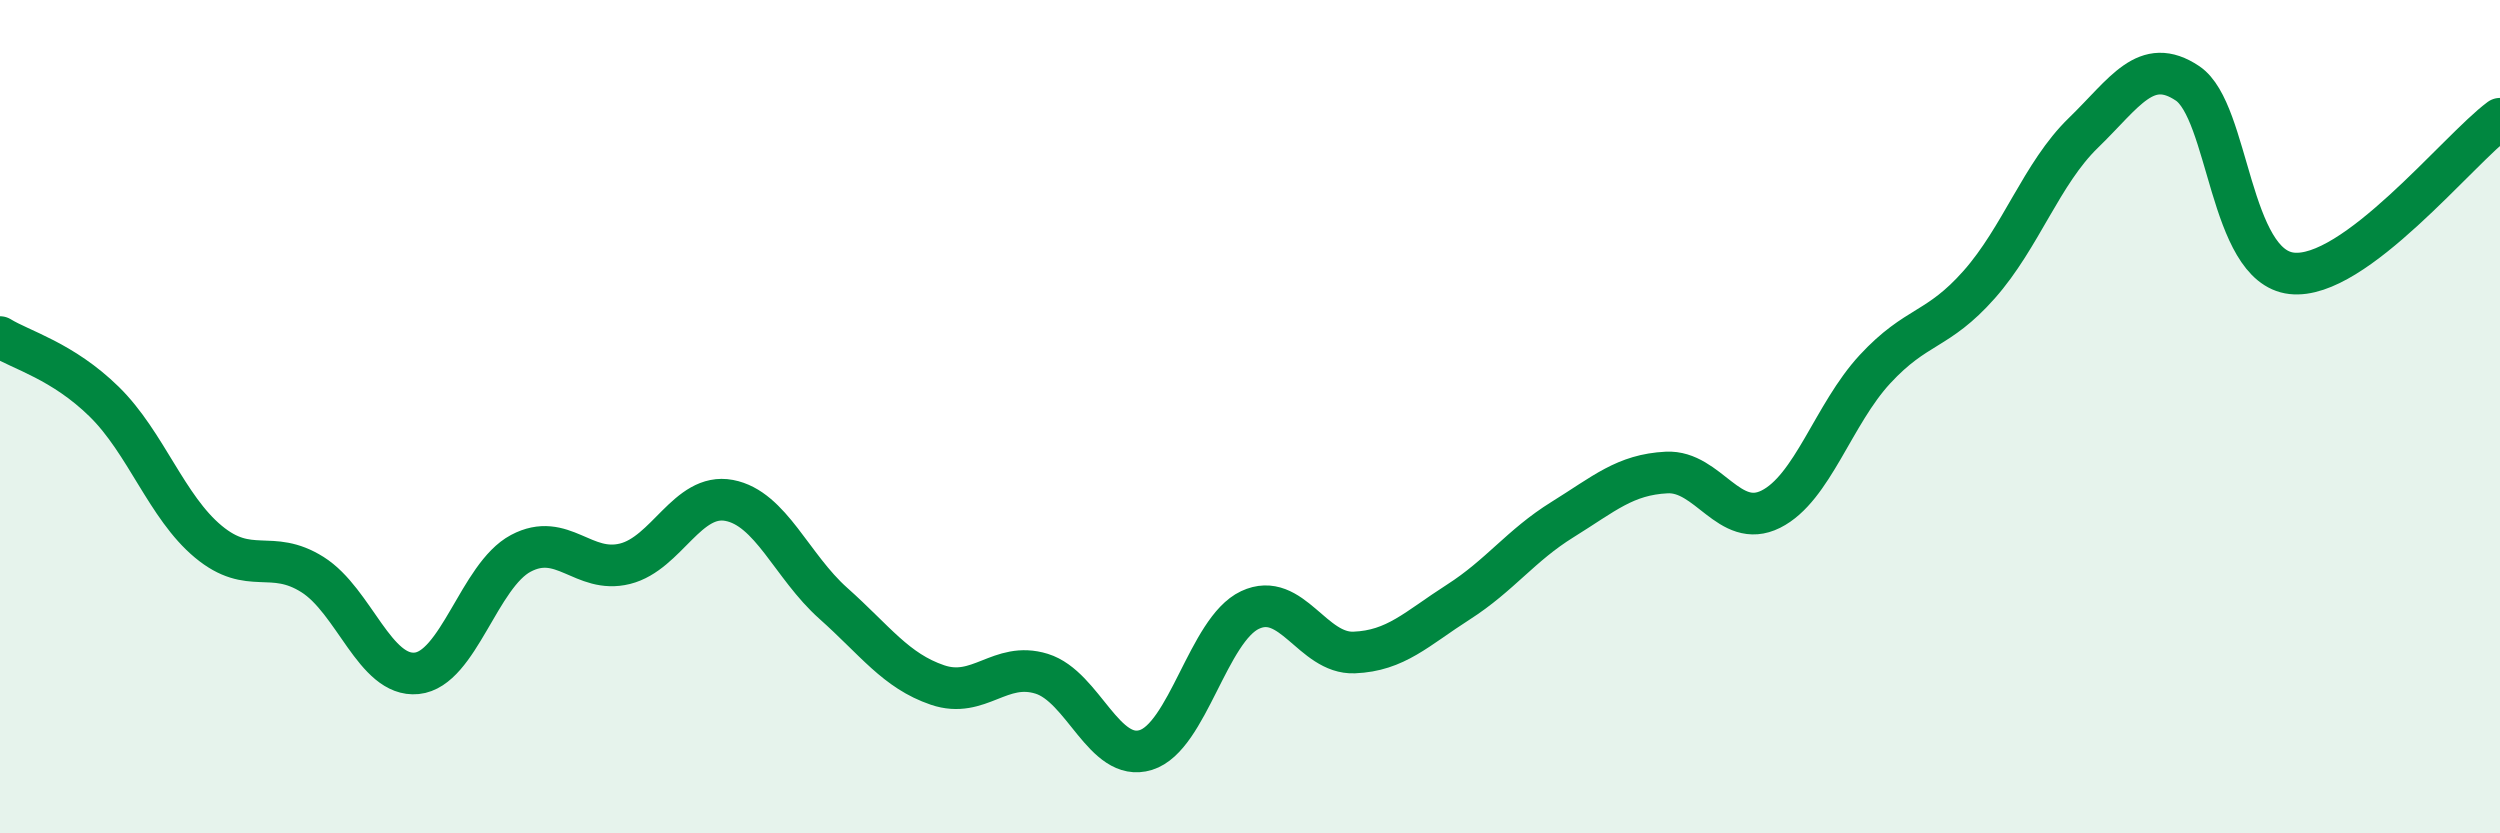 
    <svg width="60" height="20" viewBox="0 0 60 20" xmlns="http://www.w3.org/2000/svg">
      <path
        d="M 0,8.09 C 0.5,8.4 1.5,8.66 2.5,9.64 C 3.5,10.62 4,12.17 5,13 C 6,13.83 6.5,13.16 7.5,13.79 C 8.5,14.42 9,16.26 10,16.16 C 11,16.06 11.5,13.81 12.5,13.28 C 13.5,12.75 14,13.78 15,13.53 C 16,13.28 16.5,11.82 17.5,12.01 C 18.5,12.2 19,13.59 20,14.48 C 21,15.37 21.5,16.1 22.5,16.44 C 23.5,16.78 24,15.86 25,16.17 C 26,16.48 26.5,18.31 27.5,18 C 28.5,17.69 29,15.11 30,14.64 C 31,14.17 31.5,15.7 32.5,15.66 C 33.5,15.62 34,15.09 35,14.45 C 36,13.81 36.5,13.09 37.5,12.47 C 38.5,11.85 39,11.39 40,11.34 C 41,11.29 41.5,12.72 42.5,12.22 C 43.5,11.72 44,9.94 45,8.86 C 46,7.78 46.5,7.96 47.5,6.83 C 48.5,5.7 49,4.16 50,3.19 C 51,2.22 51.5,1.33 52.5,2 C 53.5,2.67 53.5,6.39 55,6.56 C 56.5,6.73 59,3.59 60,2.85L60 20L0 20Z"
        fill="#008740"
        opacity="0.1"
        stroke-linecap="round"
        stroke-linejoin="round"
      />
      <path
        d="M 0,8.09 C 0.5,8.4 1.5,8.66 2.5,9.64 C 3.5,10.62 4,12.17 5,13 C 6,13.83 6.5,13.16 7.5,13.79 C 8.5,14.42 9,16.26 10,16.16 C 11,16.06 11.5,13.81 12.5,13.28 C 13.5,12.75 14,13.78 15,13.53 C 16,13.28 16.5,11.82 17.5,12.01 C 18.5,12.2 19,13.59 20,14.48 C 21,15.37 21.5,16.1 22.5,16.44 C 23.5,16.78 24,15.86 25,16.17 C 26,16.48 26.5,18.31 27.5,18 C 28.5,17.69 29,15.11 30,14.64 C 31,14.17 31.5,15.7 32.5,15.66 C 33.5,15.62 34,15.09 35,14.45 C 36,13.81 36.5,13.09 37.5,12.47 C 38.5,11.85 39,11.39 40,11.34 C 41,11.29 41.5,12.72 42.5,12.22 C 43.5,11.72 44,9.94 45,8.86 C 46,7.78 46.5,7.96 47.5,6.83 C 48.5,5.7 49,4.16 50,3.19 C 51,2.22 51.5,1.33 52.5,2 C 53.5,2.67 53.5,6.39 55,6.56 C 56.5,6.73 59,3.59 60,2.85"
        stroke="#008740"
        stroke-width="1"
        fill="none"
        stroke-linecap="round"
        stroke-linejoin="round"
      />
    </svg>
  